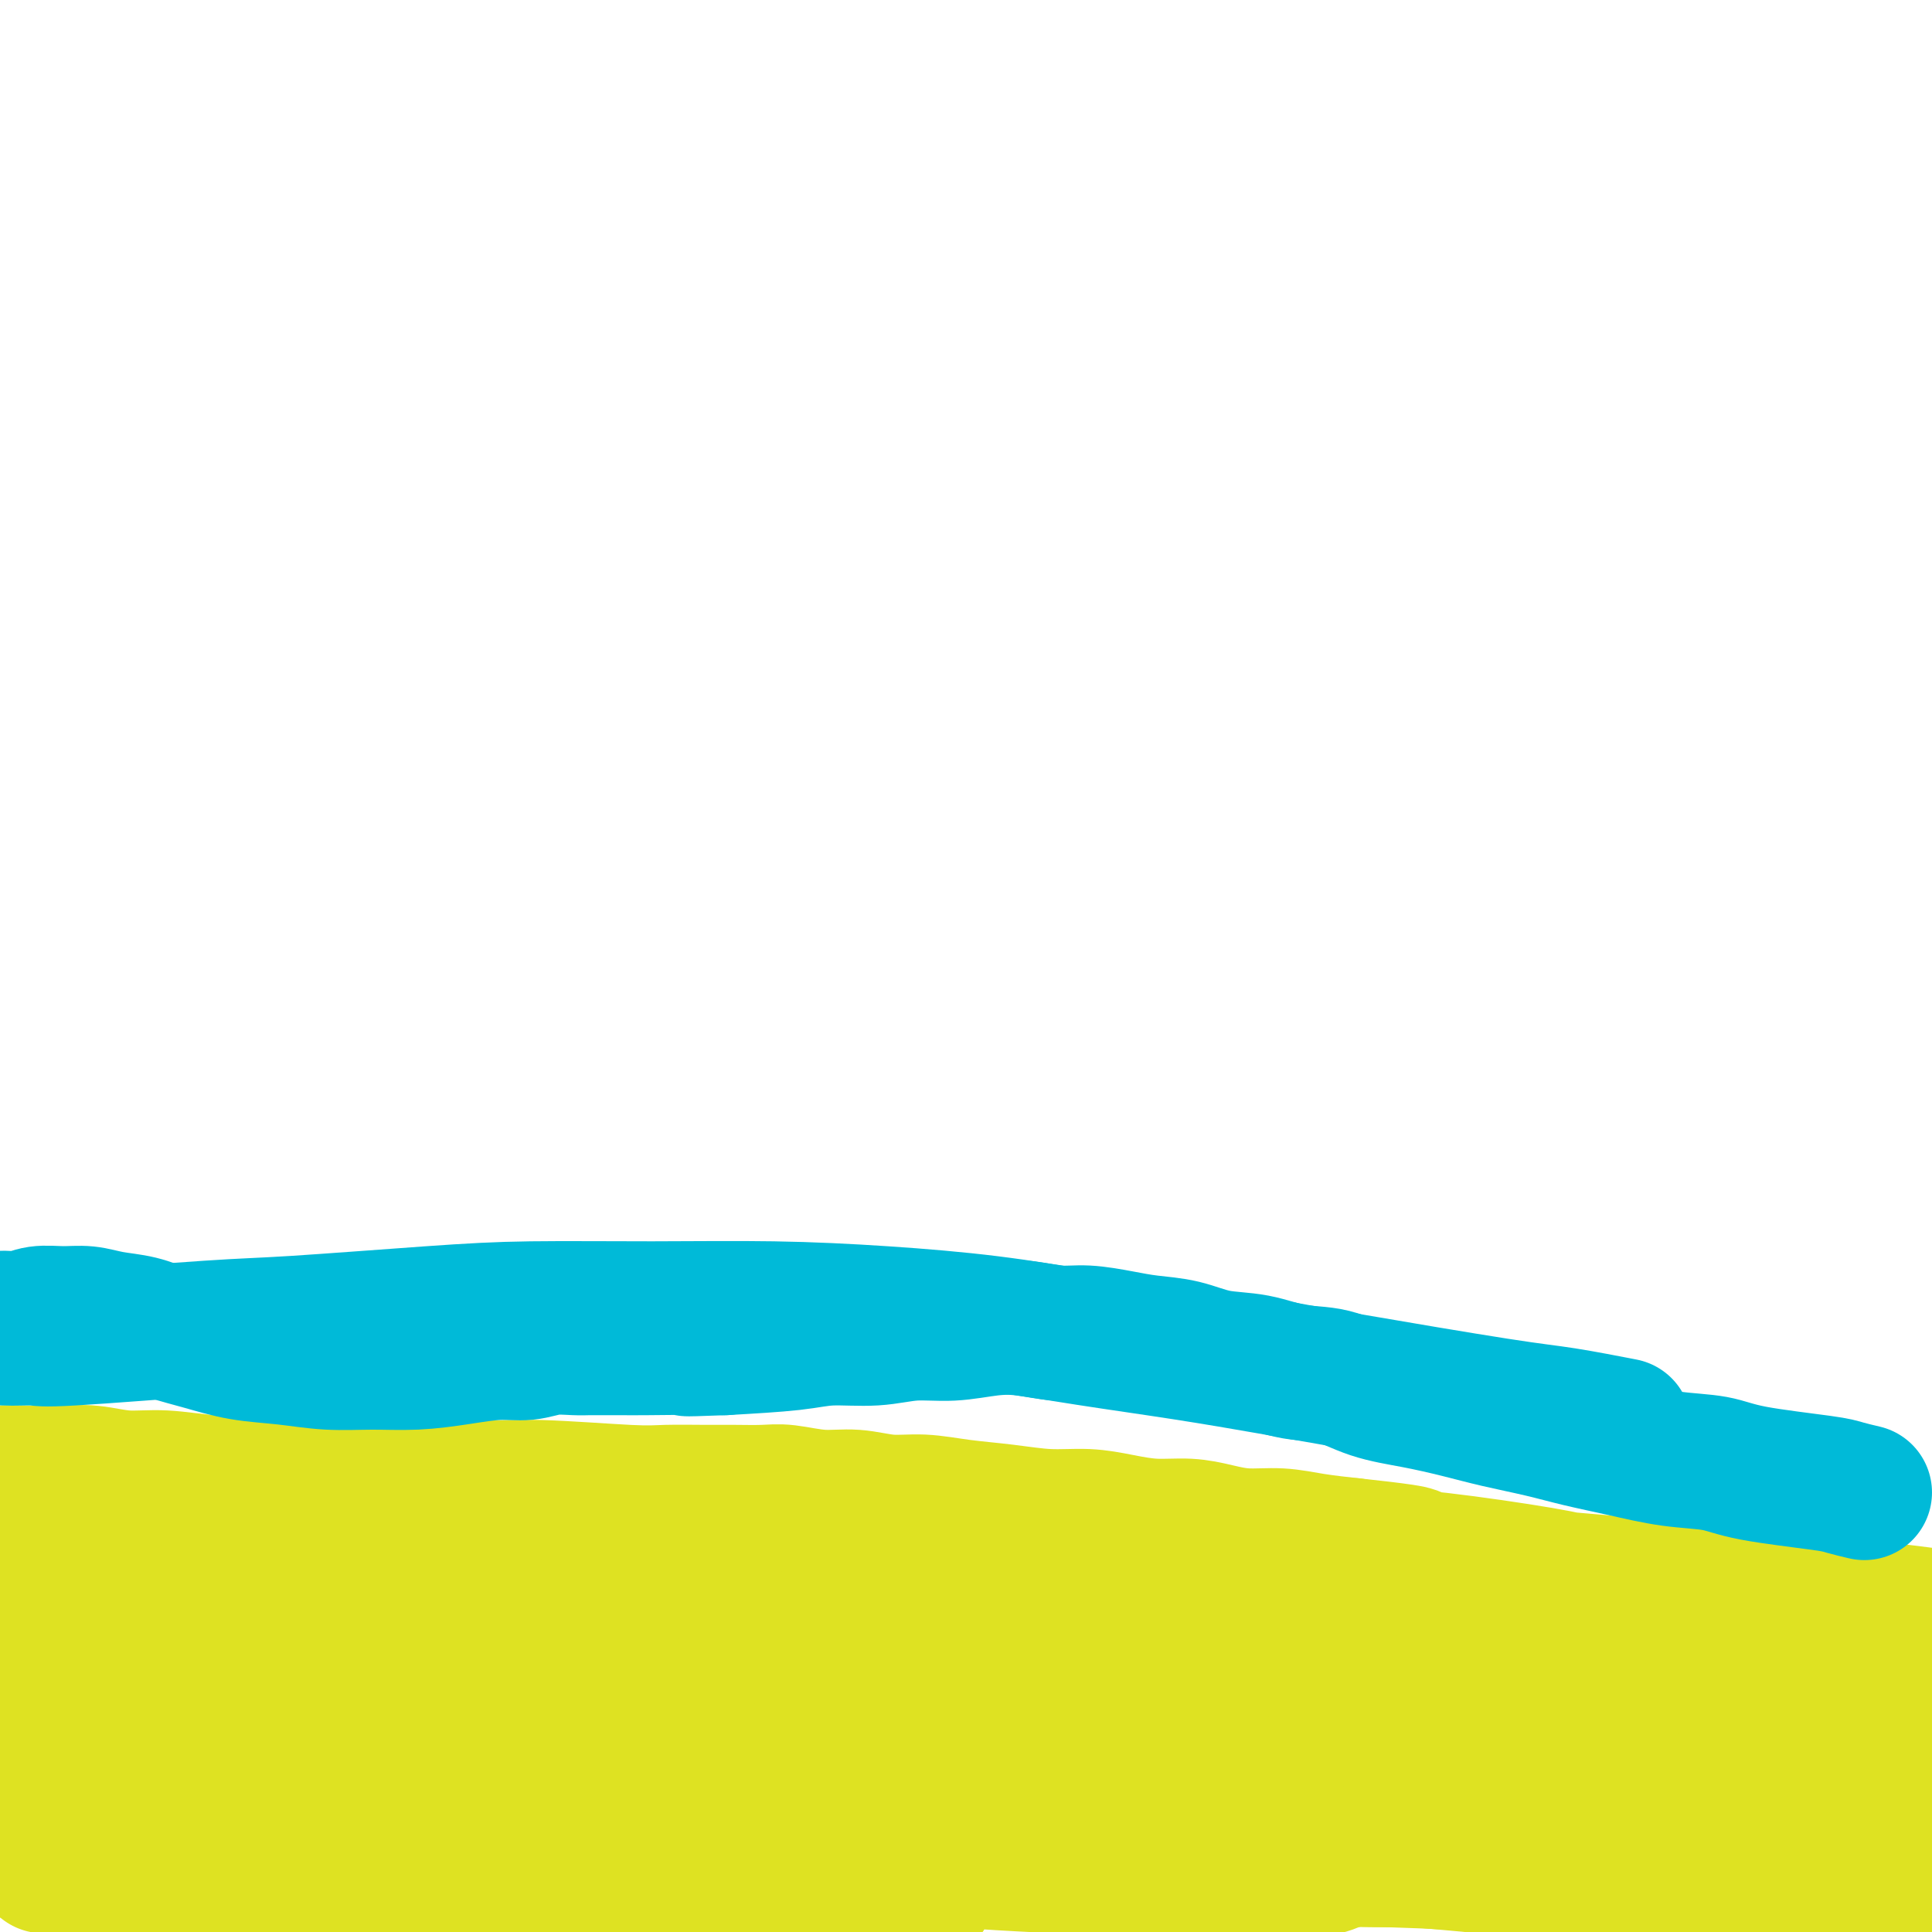 <svg viewBox='0 0 400 400' version='1.1' xmlns='http://www.w3.org/2000/svg' xmlns:xlink='http://www.w3.org/1999/xlink'><g fill='none' stroke='#DEE222' stroke-width='28' stroke-linecap='round' stroke-linejoin='round'><path d='M0,321c0.188,-0.220 0.376,-0.441 0,-1c-0.376,-0.559 -1.316,-1.457 3,-2c4.316,-0.543 13.888,-0.732 21,-1c7.112,-0.268 11.766,-0.617 18,-1c6.234,-0.383 14.050,-0.802 22,-1c7.950,-0.198 16.035,-0.174 25,0c8.965,0.174 18.812,0.499 29,1c10.188,0.501 20.718,1.178 31,2c10.282,0.822 20.314,1.790 30,3c9.686,1.210 19.024,2.661 28,4c8.976,1.339 17.589,2.567 26,4c8.411,1.433 16.621,3.073 25,5c8.379,1.927 16.927,4.141 25,6c8.073,1.859 15.672,3.364 23,5c7.328,1.636 14.387,3.402 21,5c6.613,1.598 12.782,3.027 19,4c6.218,0.973 12.487,1.490 18,2c5.513,0.510 10.271,1.011 15,1c4.729,-0.011 9.428,-0.536 14,-1c4.572,-0.464 9.016,-0.868 13,-1c3.984,-0.132 7.508,0.006 11,0c3.492,-0.006 6.952,-0.158 10,0c3.048,0.158 5.683,0.625 8,1c2.317,0.375 4.315,0.660 6,1c1.685,0.340 3.058,0.737 4,1c0.942,0.263 1.453,0.391 1,0c-0.453,-0.391 -1.870,-1.301 -4,-2c-2.130,-0.699 -4.973,-1.187 -9,-2c-4.027,-0.813 -9.238,-1.950 -15,-3c-5.762,-1.050 -12.075,-2.014 -20,-3c-7.925,-0.986 -17.463,-1.993 -27,-3'/><path d='M371,345c-14.608,-2.227 -14.128,-1.296 -33,-2c-18.872,-0.704 -57.096,-3.044 -80,-4c-22.904,-0.956 -30.488,-0.526 -42,0c-11.512,0.526 -26.951,1.150 -40,2c-13.049,0.850 -23.706,1.927 -33,3c-9.294,1.073 -17.223,2.143 -23,3c-5.777,0.857 -9.401,1.500 -12,2c-2.599,0.500 -4.172,0.856 -4,1c0.172,0.144 2.087,0.077 6,0c3.913,-0.077 9.822,-0.162 17,0c7.178,0.162 15.626,0.571 28,1c12.374,0.429 28.676,0.876 44,2c15.324,1.124 29.671,2.923 44,5c14.329,2.077 28.640,4.431 42,6c13.360,1.569 25.770,2.351 37,3c11.230,0.649 21.282,1.163 28,1c6.718,-0.163 10.104,-1.003 12,-2c1.896,-0.997 2.303,-2.149 -1,-4c-3.303,-1.851 -10.316,-4.399 -18,-7c-7.684,-2.601 -16.038,-5.255 -29,-8c-12.962,-2.745 -30.532,-5.580 -49,-8c-18.468,-2.420 -37.836,-4.424 -58,-5c-20.164,-0.576 -41.126,0.275 -59,1c-17.874,0.725 -32.660,1.324 -45,2c-12.340,0.676 -22.234,1.429 -28,2c-5.766,0.571 -7.404,0.960 -8,1c-0.596,0.040 -0.149,-0.268 3,-1c3.149,-0.732 9.002,-1.890 17,-3c7.998,-1.110 18.142,-2.174 29,-3c10.858,-0.826 22.429,-1.413 34,-2'/><path d='M150,331c18.005,-1.330 21.516,-0.154 28,1c6.484,1.154 15.941,2.286 18,3c2.059,0.714 -3.281,1.012 -9,1c-5.719,-0.012 -11.818,-0.332 -20,-1c-8.182,-0.668 -18.448,-1.682 -30,-2c-11.552,-0.318 -24.390,0.061 -38,0c-13.610,-0.061 -27.992,-0.561 -41,0c-13.008,0.561 -24.642,2.183 -34,3c-9.358,0.817 -16.439,0.829 -21,1c-4.561,0.171 -6.602,0.501 -7,0c-0.398,-0.501 0.848,-1.833 5,-3c4.152,-1.167 11.211,-2.168 21,-4c9.789,-1.832 22.307,-4.496 36,-6c13.693,-1.504 28.561,-1.848 42,-2c13.439,-0.152 25.448,-0.110 34,0c8.552,0.110 13.647,0.290 16,1c2.353,0.710 1.962,1.951 -1,3c-2.962,1.049 -8.497,1.906 -18,3c-9.503,1.094 -22.975,2.426 -39,5c-16.025,2.574 -34.605,6.390 -51,10c-16.395,3.610 -30.606,7.012 -40,9c-9.394,1.988 -13.970,2.560 -16,2c-2.030,-0.560 -1.516,-2.254 2,-4c3.516,-1.746 10.032,-3.544 19,-6c8.968,-2.456 20.389,-5.568 33,-8c12.611,-2.432 26.412,-4.182 39,-5c12.588,-0.818 23.962,-0.704 33,0c9.038,0.704 15.741,1.997 20,3c4.259,1.003 6.074,1.715 5,3c-1.074,1.285 -5.037,3.142 -9,5'/><path d='M127,343c-5.353,1.776 -14.235,3.717 -26,6c-11.765,2.283 -26.415,4.908 -41,8c-14.585,3.092 -29.107,6.652 -41,9c-11.893,2.348 -21.156,3.484 -28,4c-6.844,0.516 -11.269,0.411 -14,0c-2.731,-0.411 -3.767,-1.130 -3,-2c0.767,-0.870 3.336,-1.892 10,-4c6.664,-2.108 17.423,-5.303 30,-8c12.577,-2.697 26.973,-4.894 41,-6c14.027,-1.106 27.685,-1.119 39,-1c11.315,0.119 20.289,0.370 25,1c4.711,0.630 5.161,1.640 4,3c-1.161,1.360 -3.932,3.071 -11,5c-7.068,1.929 -18.432,4.077 -32,7c-13.568,2.923 -29.342,6.620 -44,10c-14.658,3.380 -28.202,6.442 -37,8c-8.798,1.558 -12.849,1.613 -15,1c-2.151,-0.613 -2.402,-1.894 0,-3c2.402,-1.106 7.455,-2.038 16,-4c8.545,-1.962 20.580,-4.954 35,-7c14.420,-2.046 31.223,-3.144 48,-4c16.777,-0.856 33.527,-1.468 48,-1c14.473,0.468 26.670,2.015 35,3c8.330,0.985 12.795,1.406 16,2c3.205,0.594 5.150,1.360 5,2c-0.150,0.640 -2.396,1.152 -8,1c-5.604,-0.152 -14.568,-0.969 -26,-2c-11.432,-1.031 -25.332,-2.276 -40,-2c-14.668,0.276 -30.103,2.074 -44,4c-13.897,1.926 -26.256,3.979 -35,6c-8.744,2.021 -13.872,4.011 -19,6'/><path d='M15,385c-9.374,2.017 -5.810,1.060 -2,1c3.810,-0.060 7.865,0.778 11,1c3.135,0.222 5.349,-0.173 27,0c21.651,0.173 62.737,0.915 86,2c23.263,1.085 28.701,2.512 35,3c6.299,0.488 13.458,0.035 17,0c3.542,-0.035 3.466,0.348 2,0c-1.466,-0.348 -4.323,-1.426 -10,-3c-5.677,-1.574 -14.173,-3.644 -25,-6c-10.827,-2.356 -23.985,-4.999 -38,-6c-14.015,-1.001 -28.885,-0.360 -42,0c-13.115,0.360 -24.473,0.438 -33,1c-8.527,0.562 -14.224,1.606 -18,2c-3.776,0.394 -5.633,0.136 -6,0c-0.367,-0.136 0.754,-0.152 4,0c3.246,0.152 8.615,0.471 17,0c8.385,-0.471 19.785,-1.733 33,-2c13.215,-0.267 28.244,0.459 43,1c14.756,0.541 29.237,0.895 43,2c13.763,1.105 26.808,2.961 39,4c12.192,1.039 23.533,1.263 34,2c10.467,0.737 20.062,1.989 27,2c6.938,0.011 11.220,-1.220 14,-2c2.780,-0.780 4.059,-1.111 4,-2c-0.059,-0.889 -1.457,-2.337 -5,-4c-3.543,-1.663 -9.231,-3.539 -17,-5c-7.769,-1.461 -17.618,-2.505 -28,-3c-10.382,-0.495 -21.295,-0.441 -32,0c-10.705,0.441 -21.201,1.269 -29,2c-7.799,0.731 -12.899,1.366 -18,2'/><path d='M148,377c-13.372,0.805 -7.301,0.819 -4,1c3.301,0.181 3.833,0.530 7,0c3.167,-0.530 8.969,-1.939 18,-3c9.031,-1.061 21.291,-1.774 30,-3c8.709,-1.226 13.868,-2.966 38,-3c24.132,-0.034 67.236,1.640 93,3c25.764,1.360 34.187,2.408 45,4c10.813,1.592 24.017,3.728 34,5c9.983,1.272 16.747,1.681 21,2c4.253,0.319 5.997,0.547 7,1c1.003,0.453 1.266,1.132 -1,1c-2.266,-0.132 -7.062,-1.075 -14,-2c-6.938,-0.925 -16.019,-1.831 -27,-3c-10.981,-1.169 -23.864,-2.600 -38,-3c-14.136,-0.400 -29.527,0.232 -45,1c-15.473,0.768 -31.028,1.671 -44,3c-12.972,1.329 -23.360,3.085 -31,4c-7.640,0.915 -12.530,0.990 -15,1c-2.470,0.010 -2.518,-0.046 -1,0c1.518,0.046 4.602,0.193 11,0c6.398,-0.193 16.111,-0.724 29,-1c12.889,-0.276 28.954,-0.295 46,1c17.046,1.295 35.072,3.905 51,6c15.928,2.095 29.756,3.675 41,5c11.244,1.325 19.903,2.397 26,3c6.097,0.603 9.631,0.739 11,1c1.369,0.261 0.573,0.647 -3,0c-3.573,-0.647 -9.924,-2.328 -19,-4c-9.076,-1.672 -20.879,-3.335 -35,-5c-14.121,-1.665 -30.561,-3.333 -47,-5'/><path d='M332,387c-24.945,-2.558 -35.308,-1.954 -47,-2c-11.692,-0.046 -24.714,-0.742 -33,-1c-8.286,-0.258 -11.838,-0.079 -13,0c-1.162,0.079 0.064,0.059 -1,0c-1.064,-0.059 -4.417,-0.157 11,0c15.417,0.157 49.606,0.568 72,1c22.394,0.432 32.994,0.884 45,2c12.006,1.116 25.419,2.895 34,4c8.581,1.105 12.329,1.535 14,2c1.671,0.465 1.264,0.966 -2,1c-3.264,0.034 -9.384,-0.398 -16,-1c-6.616,-0.602 -13.729,-1.373 -24,-2c-10.271,-0.627 -23.699,-1.109 -36,-2c-12.301,-0.891 -23.473,-2.190 -32,-3c-8.527,-0.810 -14.409,-1.131 -17,-2c-2.591,-0.869 -1.892,-2.287 0,-3c1.892,-0.713 4.975,-0.721 10,-1c5.025,-0.279 11.992,-0.828 20,-1c8.008,-0.172 17.059,0.034 26,1c8.941,0.966 17.774,2.692 26,4c8.226,1.308 15.845,2.197 21,3c5.155,0.803 7.848,1.521 9,2c1.152,0.479 0.765,0.720 -1,1c-1.765,0.280 -4.907,0.598 -10,0c-5.093,-0.598 -12.138,-2.111 -20,-3c-7.862,-0.889 -16.540,-1.152 -25,-2c-8.460,-0.848 -16.701,-2.279 -24,-3c-7.299,-0.721 -13.658,-0.733 -18,-1c-4.342,-0.267 -6.669,-0.791 -7,-1c-0.331,-0.209 1.335,-0.105 3,0'/><path d='M297,380c1.363,-0.274 3.269,-0.961 13,-1c9.731,-0.039 27.287,0.568 38,1c10.713,0.432 14.583,0.690 19,1c4.417,0.310 9.382,0.673 13,1c3.618,0.327 5.889,0.620 7,1c1.111,0.380 1.063,0.848 0,1c-1.063,0.152 -3.141,-0.011 -7,0c-3.859,0.011 -9.501,0.195 -15,0c-5.499,-0.195 -10.857,-0.770 -13,-1c-2.143,-0.230 -1.072,-0.115 0,0'/><path d='M32,307c-0.145,0.000 -0.290,0.000 1,0c1.290,-0.000 4.017,-0.001 9,0c4.983,0.001 12.224,0.004 17,0c4.776,-0.004 7.087,-0.016 10,0c2.913,0.016 6.428,0.061 10,0c3.572,-0.061 7.200,-0.227 11,0c3.800,0.227 7.772,0.845 11,1c3.228,0.155 5.712,-0.155 11,0c5.288,0.155 13.380,0.774 18,1c4.620,0.226 5.769,0.060 8,0c2.231,-0.060 5.543,-0.012 8,0c2.457,0.012 4.059,-0.012 6,0c1.941,0.012 4.222,0.060 6,0c1.778,-0.060 3.053,-0.227 5,0c1.947,0.227 4.565,0.848 7,1c2.435,0.152 4.686,-0.167 7,0c2.314,0.167 4.693,0.819 7,1c2.307,0.181 4.544,-0.110 7,0c2.456,0.110 5.130,0.621 8,1c2.870,0.379 5.935,0.627 9,1c3.065,0.373 6.132,0.870 9,1c2.868,0.130 5.539,-0.106 8,0c2.461,0.106 4.711,0.554 7,1c2.289,0.446 4.616,0.889 7,1c2.384,0.111 4.823,-0.111 7,0c2.177,0.111 4.092,0.555 6,1c1.908,0.445 3.810,0.893 6,1c2.190,0.107 4.666,-0.125 7,0c2.334,0.125 4.524,0.607 7,1c2.476,0.393 5.238,0.696 8,1'/><path d='M280,320c19.901,2.136 11.154,1.976 9,2c-2.154,0.024 2.283,0.232 9,1c6.717,0.768 15.712,2.096 21,3c5.288,0.904 6.870,1.384 10,2c3.130,0.616 7.810,1.368 11,2c3.190,0.632 4.890,1.142 10,2c5.110,0.858 13.630,2.062 19,3c5.370,0.938 7.590,1.610 11,2c3.410,0.390 8.011,0.497 12,1c3.989,0.503 7.366,1.402 11,2c3.634,0.598 7.527,0.893 11,1c3.473,0.107 6.528,0.025 9,0c2.472,-0.025 4.363,0.008 6,0c1.637,-0.008 3.019,-0.058 4,0c0.981,0.058 1.559,0.223 2,0c0.441,-0.223 0.745,-0.832 1,-1c0.255,-0.168 0.459,0.107 0,0c-0.459,-0.107 -1.583,-0.595 -3,-1c-1.417,-0.405 -3.127,-0.727 -6,-1c-2.873,-0.273 -6.907,-0.496 -11,-1c-4.093,-0.504 -8.244,-1.290 -13,-2c-4.756,-0.710 -10.116,-1.346 -16,-2c-5.884,-0.654 -12.292,-1.326 -19,-2c-6.708,-0.674 -13.716,-1.349 -21,-2c-7.284,-0.651 -14.844,-1.277 -23,-2c-8.156,-0.723 -16.908,-1.544 -25,-2c-8.092,-0.456 -15.525,-0.546 -23,-1c-7.475,-0.454 -14.993,-1.273 -22,-2c-7.007,-0.727 -13.504,-1.364 -20,-2'/><path d='M234,320c-34.501,-3.450 -19.753,-2.076 -18,-2c1.753,0.076 -9.489,-1.147 -17,-2c-7.511,-0.853 -11.291,-1.338 -16,-2c-4.709,-0.662 -10.345,-1.502 -14,-2c-3.655,-0.498 -5.327,-0.656 -11,-1c-5.673,-0.344 -15.345,-0.876 -21,-1c-5.655,-0.124 -7.291,0.159 -10,0c-2.709,-0.159 -6.489,-0.760 -10,-1c-3.511,-0.240 -6.753,-0.121 -10,0c-3.247,0.121 -6.499,0.242 -10,0c-3.501,-0.242 -7.251,-0.848 -11,-1c-3.749,-0.152 -7.497,0.152 -11,0c-3.503,-0.152 -6.759,-0.758 -10,-1c-3.241,-0.242 -6.465,-0.121 -10,0c-3.535,0.121 -7.381,0.243 -11,0c-3.619,-0.243 -7.013,-0.849 -10,-1c-2.987,-0.151 -5.568,0.155 -8,0c-2.432,-0.155 -4.716,-0.771 -7,-1c-2.284,-0.229 -4.567,-0.072 -7,0c-2.433,0.072 -5.016,0.058 -7,0c-1.984,-0.058 -3.369,-0.159 -5,0c-1.631,0.159 -3.509,0.579 -5,1c-1.491,0.421 -2.594,0.844 -3,1c-0.406,0.156 -0.116,0.045 0,0c0.116,-0.045 0.058,-0.022 0,0'/></g>
<g fill='none' stroke='#00BAD8' stroke-width='28' stroke-linecap='round' stroke-linejoin='round'><path d='M386,309c-1.499,-0.355 -2.998,-0.710 -4,-1c-1.002,-0.290 -1.507,-0.514 -5,-1c-3.493,-0.486 -9.976,-1.232 -14,-2c-4.024,-0.768 -5.591,-1.557 -8,-2c-2.409,-0.443 -5.661,-0.541 -9,-1c-3.339,-0.459 -6.767,-1.277 -10,-2c-3.233,-0.723 -6.273,-1.349 -9,-2c-2.727,-0.651 -5.143,-1.328 -8,-2c-2.857,-0.672 -6.155,-1.340 -9,-2c-2.845,-0.660 -5.238,-1.313 -8,-2c-2.762,-0.687 -5.895,-1.406 -9,-2c-3.105,-0.594 -6.184,-1.061 -9,-2c-2.816,-0.939 -5.370,-2.349 -8,-3c-2.630,-0.651 -5.336,-0.542 -8,-1c-2.664,-0.458 -5.287,-1.485 -8,-2c-2.713,-0.515 -5.516,-0.520 -8,-1c-2.484,-0.480 -4.651,-1.434 -7,-2c-2.349,-0.566 -4.881,-0.744 -7,-1c-2.119,-0.256 -3.824,-0.592 -6,-1c-2.176,-0.408 -4.824,-0.890 -7,-1c-2.176,-0.110 -3.882,0.152 -6,0c-2.118,-0.152 -4.649,-0.716 -7,-1c-2.351,-0.284 -4.522,-0.287 -7,0c-2.478,0.287 -5.264,0.864 -8,1c-2.736,0.136 -5.421,-0.171 -8,0c-2.579,0.171 -5.052,0.819 -8,1c-2.948,0.181 -6.371,-0.105 -9,0c-2.629,0.105 -4.466,0.601 -8,1c-3.534,0.399 -8.767,0.699 -14,1'/><path d='M150,279c-12.421,0.464 -5.975,0.124 -6,0c-0.025,-0.124 -6.522,-0.033 -10,0c-3.478,0.033 -3.938,0.008 -5,0c-1.062,-0.008 -2.726,0.002 -4,0c-1.274,-0.002 -2.158,-0.015 -3,0c-0.842,0.015 -1.642,0.059 -3,0c-1.358,-0.059 -3.273,-0.222 -5,0c-1.727,0.222 -3.267,0.830 -5,1c-1.733,0.170 -3.661,-0.097 -6,0c-2.339,0.097 -5.091,0.559 -8,1c-2.909,0.441 -5.976,0.862 -9,1c-3.024,0.138 -6.004,-0.008 -9,0c-2.996,0.008 -6.008,0.168 -9,0c-2.992,-0.168 -5.964,-0.665 -9,-1c-3.036,-0.335 -6.135,-0.509 -9,-1c-2.865,-0.491 -5.497,-1.298 -8,-2c-2.503,-0.702 -4.878,-1.298 -7,-2c-2.122,-0.702 -3.992,-1.510 -6,-2c-2.008,-0.490 -4.153,-0.663 -6,-1c-1.847,-0.337 -3.394,-0.837 -5,-1c-1.606,-0.163 -3.269,0.013 -5,0c-1.731,-0.013 -3.529,-0.215 -5,0c-1.471,0.215 -2.614,0.846 -4,1c-1.386,0.154 -3.013,-0.170 -4,0c-0.987,0.170 -1.333,0.834 -2,1c-0.667,0.166 -1.654,-0.165 -2,0c-0.346,0.165 -0.052,0.828 0,1c0.052,0.172 -0.140,-0.146 0,0c0.140,0.146 0.611,0.756 1,1c0.389,0.244 0.694,0.122 1,0'/><path d='M-2,276c0.646,0.544 1.262,0.904 3,1c1.738,0.096 4.597,-0.072 6,0c1.403,0.072 1.351,0.383 8,0c6.649,-0.383 19.998,-1.462 28,-2c8.002,-0.538 10.656,-0.537 18,-1c7.344,-0.463 19.377,-1.390 28,-2c8.623,-0.610 13.837,-0.905 21,-1c7.163,-0.095 16.275,0.008 25,0c8.725,-0.008 17.062,-0.127 25,0c7.938,0.127 15.476,0.499 23,1c7.524,0.501 15.033,1.132 22,2c6.967,0.868 13.394,1.973 20,3c6.606,1.027 13.393,1.976 20,3c6.607,1.024 13.033,2.124 18,3c4.967,0.876 8.475,1.527 17,3c8.525,1.473 22.069,3.766 30,5c7.931,1.234 10.251,1.409 14,2c3.749,0.591 8.928,1.597 11,2c2.072,0.403 1.036,0.201 0,0'/></g>
</svg>
